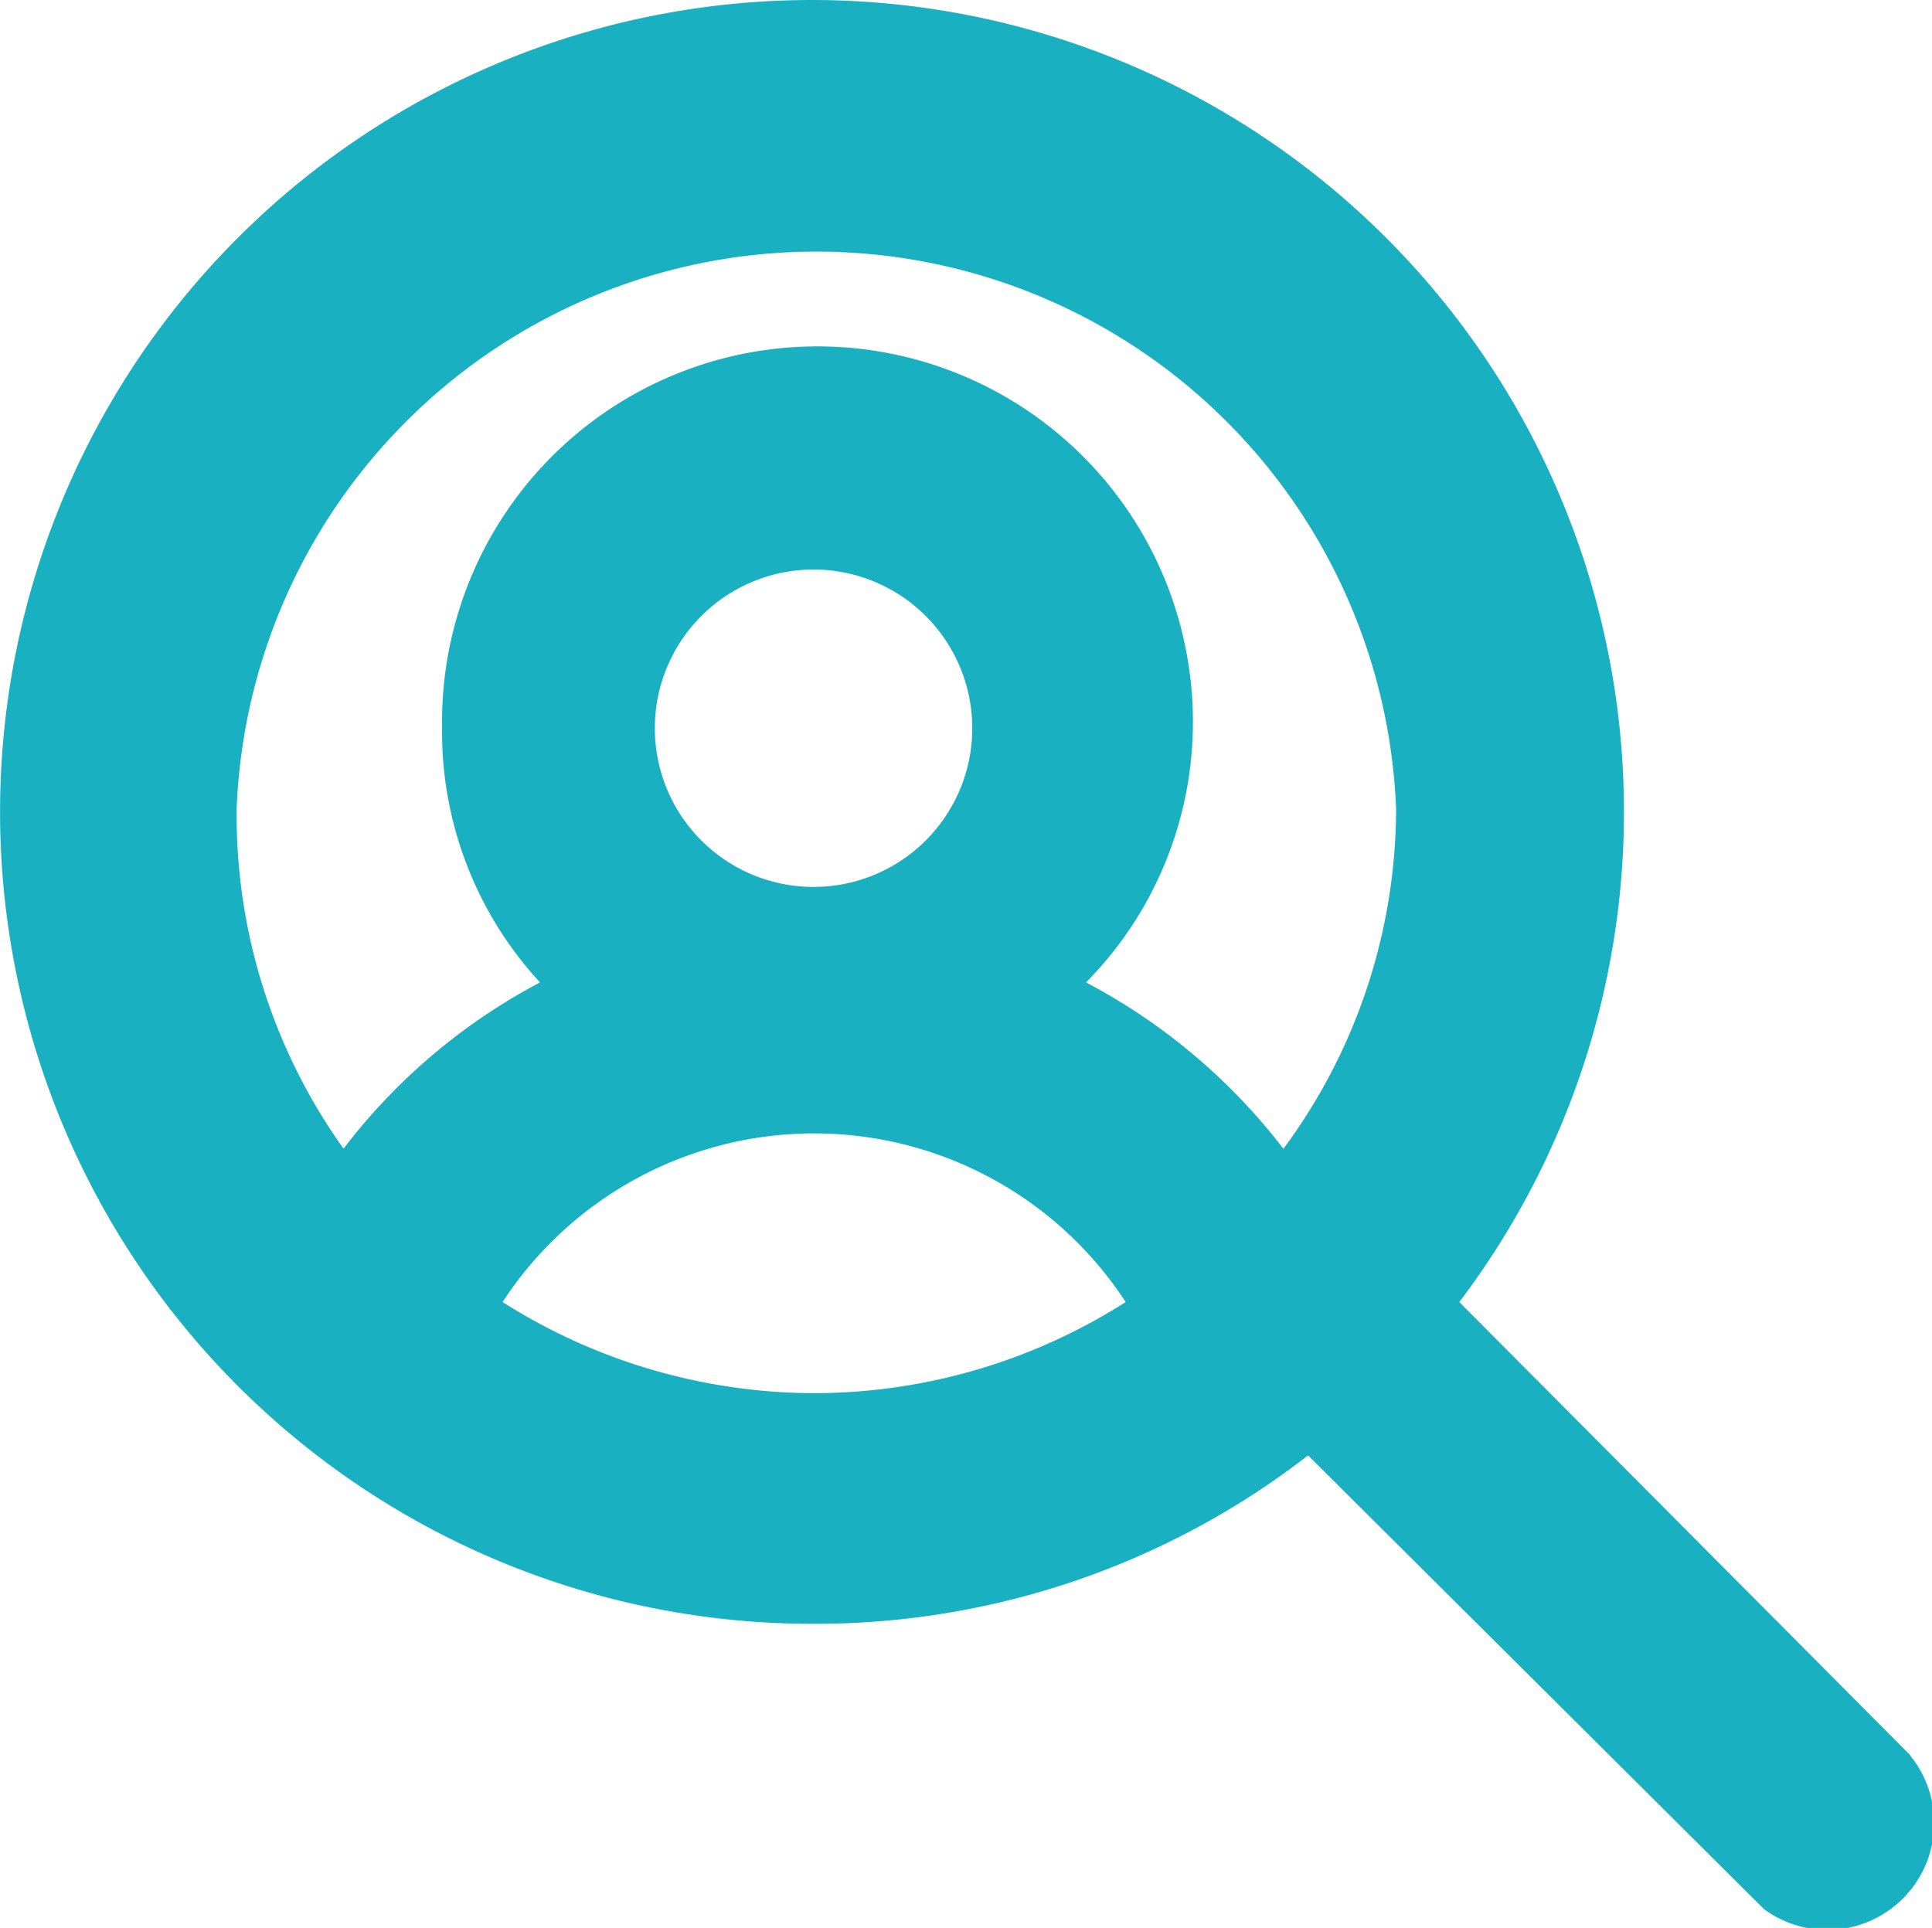 <svg xmlns="http://www.w3.org/2000/svg" viewBox="0 0 25.308 25.257">
  <path fill="#19b0c2" d="m25.016 22.986-5.9-5.929a10.636 10.636 0 1 0-8.43 4.215 10.525 10.525 0 0 0 6.449-2.206l5.971 5.943a1.4 1.4 0 0 0 1.925-2Zm-14.345-4.735a7.649 7.649 0 0 1-4.088-1.194 4.875 4.875 0 0 1 8.163 0 7.614 7.614 0 0 1-4.074 1.194M8.578 9.526a2.079 2.079 0 1 1 0 .028v-.028m8.233 5.522a7.887 7.887 0 0 0-2.585-2.178 4.847 4.847 0 0 0 1.4-3.344 4.918 4.918 0 1 0-9.835 0 4.835 4.835 0 0 0 1.283 3.344A7.84 7.84 0 0 0 4.5 15.048a7.519 7.519 0 0 1-1.4-4.454 7.6 7.6 0 0 1 15.188 0 7.5 7.5 0 0 1-1.475 4.454"/>
</svg>